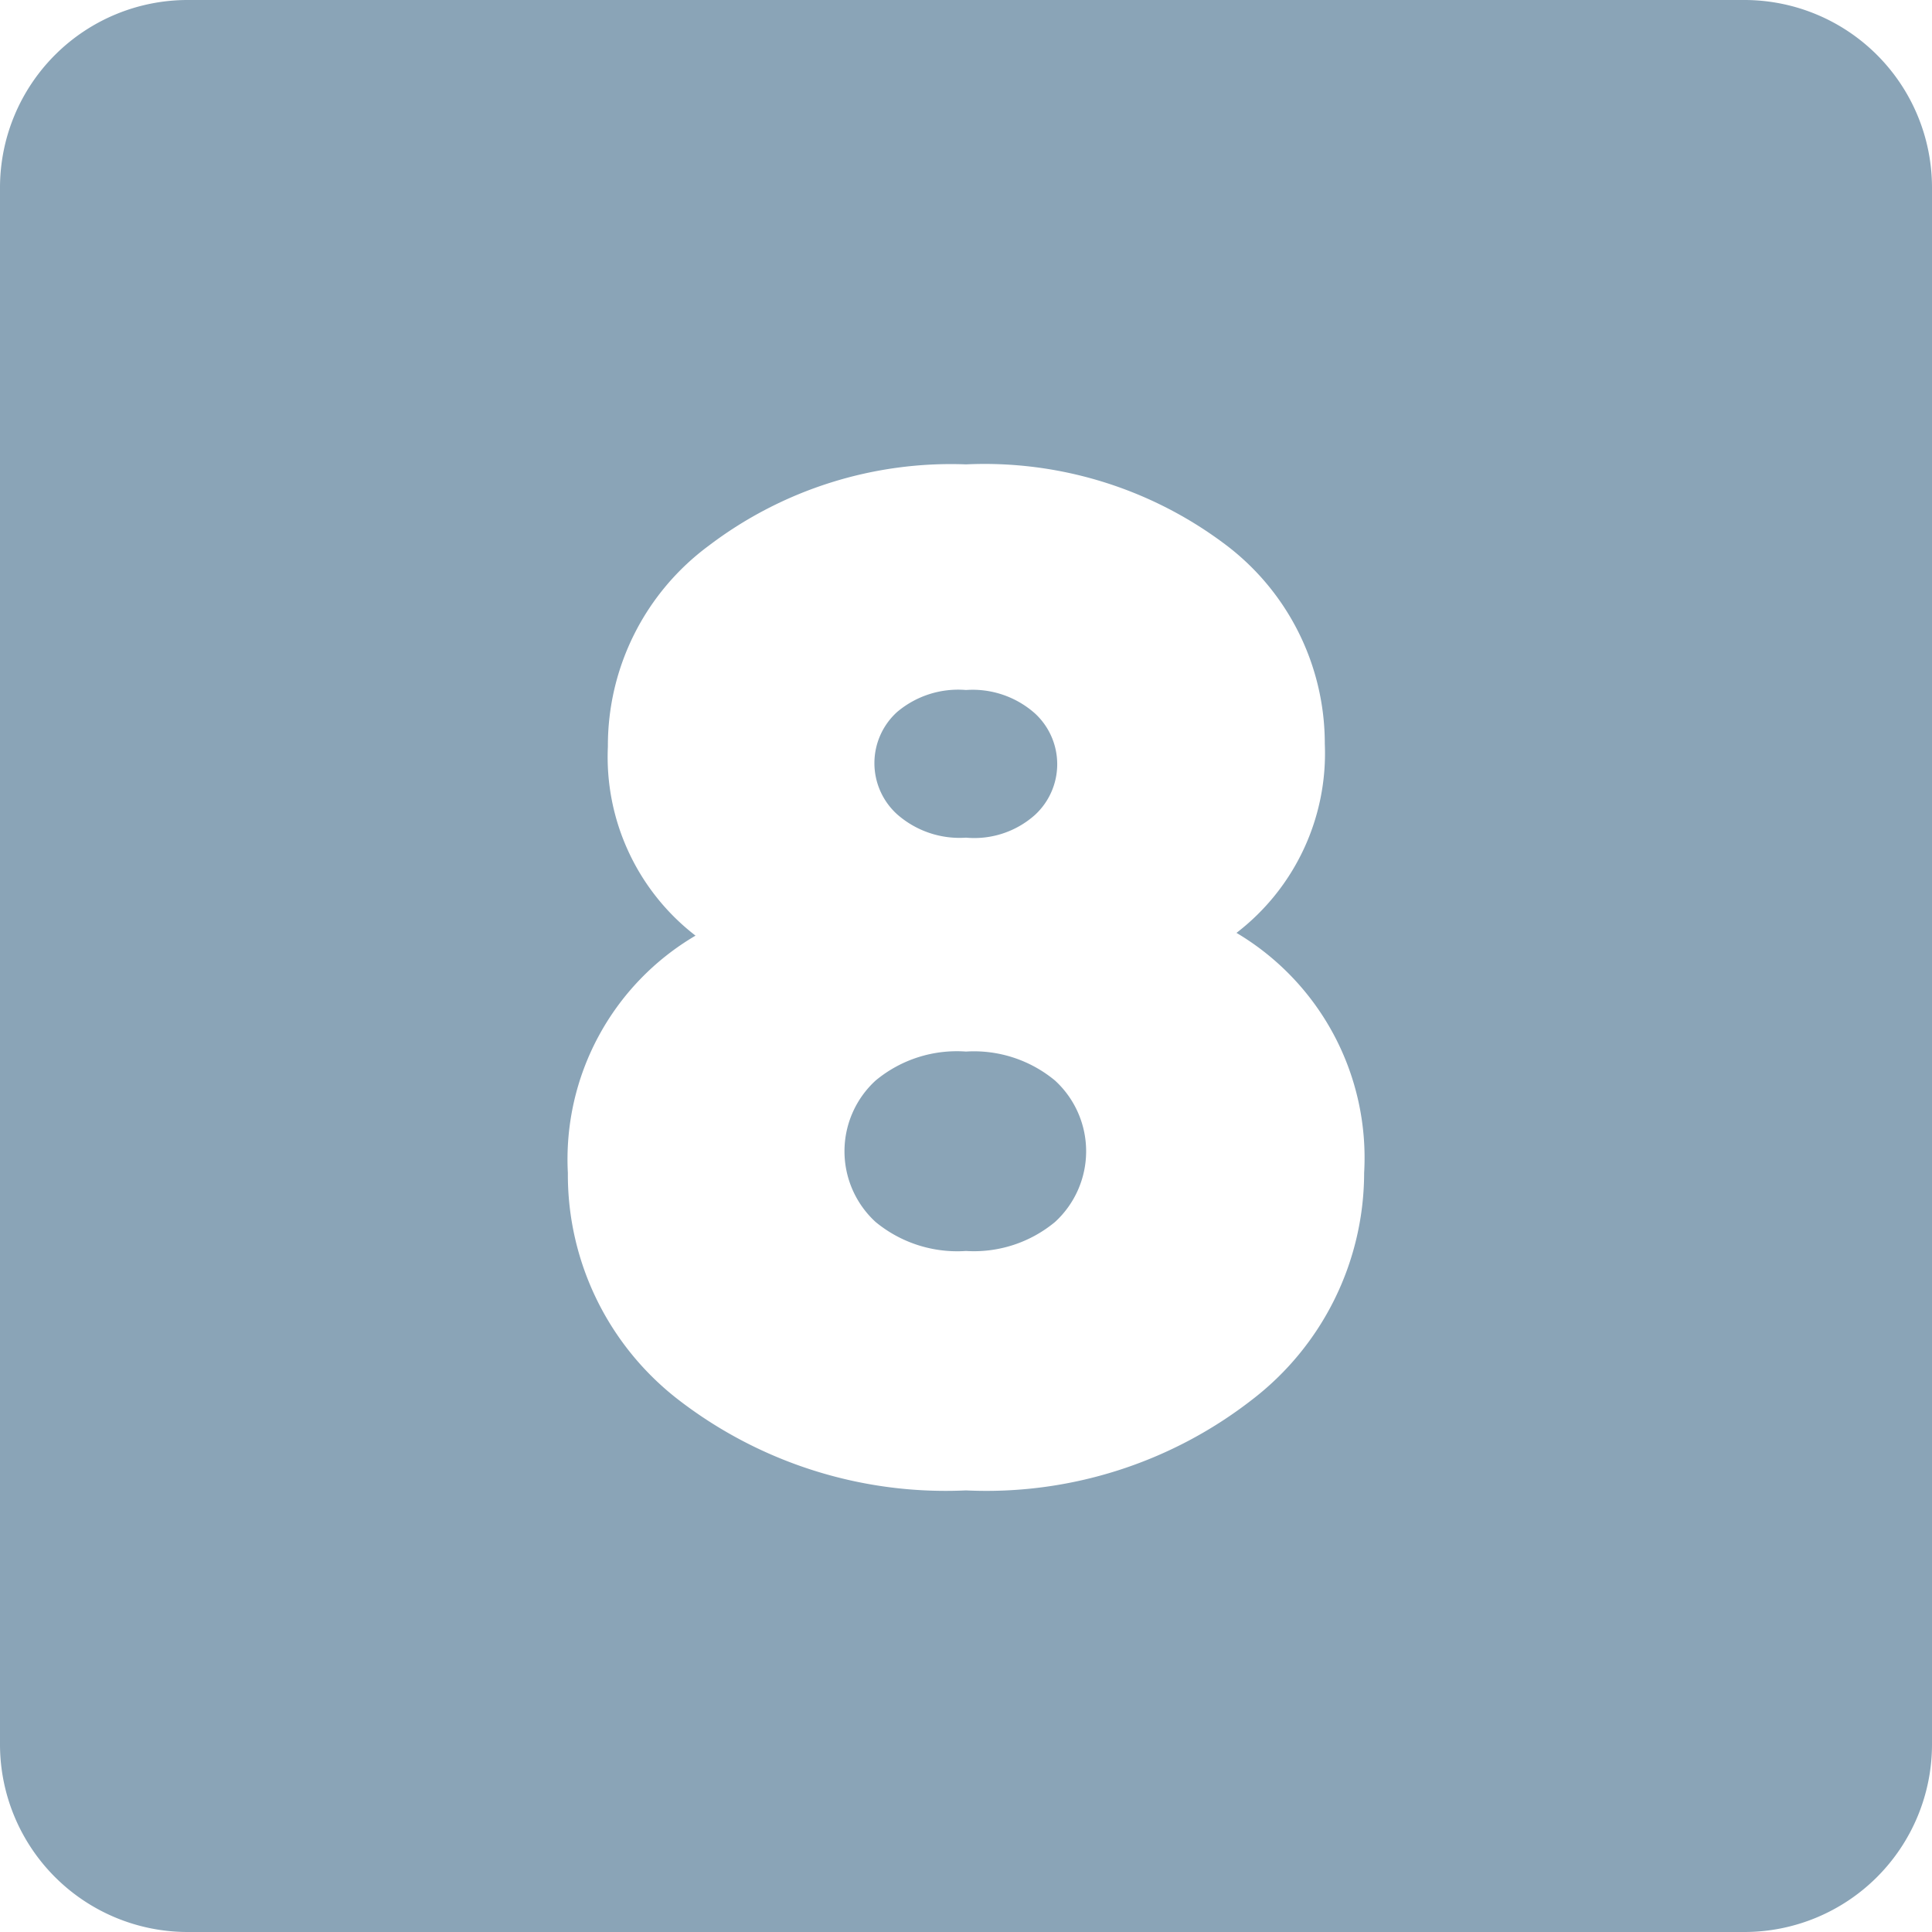 <?xml version="1.0" encoding="UTF-8" standalone="no"?><svg xmlns="http://www.w3.org/2000/svg" xmlns:xlink="http://www.w3.org/1999/xlink" fill="#8aa4b7" height="28" preserveAspectRatio="xMidYMid meet" version="1" viewBox="2.0 2.0 28.0 28.0" width="28" zoomAndPan="magnify"><g data-name="Layer 94" id="change1_1"><path d="M16,17.24a1.84,1.84,0,0,0-1.31.42,1.39,1.39,0,0,0,0,2.05,1.86,1.86,0,0,0,1.31.42,1.84,1.84,0,0,0,1.29-.42,1.39,1.39,0,0,0,0-2.05A1.84,1.84,0,0,0,16,17.24Z"/><path d="M16,14.14a1.32,1.32,0,0,0,1-.33,1,1,0,0,0,0-1.47A1.36,1.36,0,0,0,16,12a1.37,1.37,0,0,0-1,.32,1,1,0,0,0,0,1.48A1.37,1.37,0,0,0,16,14.14Z"/><path d="M27.28,2H4.72A2.72,2.72,0,0,0,2,4.72V27.28A2.72,2.72,0,0,0,4.72,30H27.28A2.72,2.72,0,0,0,30,27.28V4.72A2.72,2.72,0,0,0,27.28,2ZM20.14,22.29A6.27,6.27,0,0,1,16,23.6a6.34,6.34,0,0,1-4.15-1.3A4.12,4.12,0,0,1,10.23,19a3.76,3.76,0,0,1,1.85-3.44,3.27,3.27,0,0,1-1.27-2.74,3.6,3.6,0,0,1,1.46-2.91A5.8,5.8,0,0,1,16,8.73a5.8,5.8,0,0,1,3.73,1.14,3.61,3.61,0,0,1,1.47,2.91,3.28,3.28,0,0,1-1.28,2.74h0A3.79,3.79,0,0,1,21.77,19,4.15,4.15,0,0,1,20.14,22.29Z"/></g></svg>